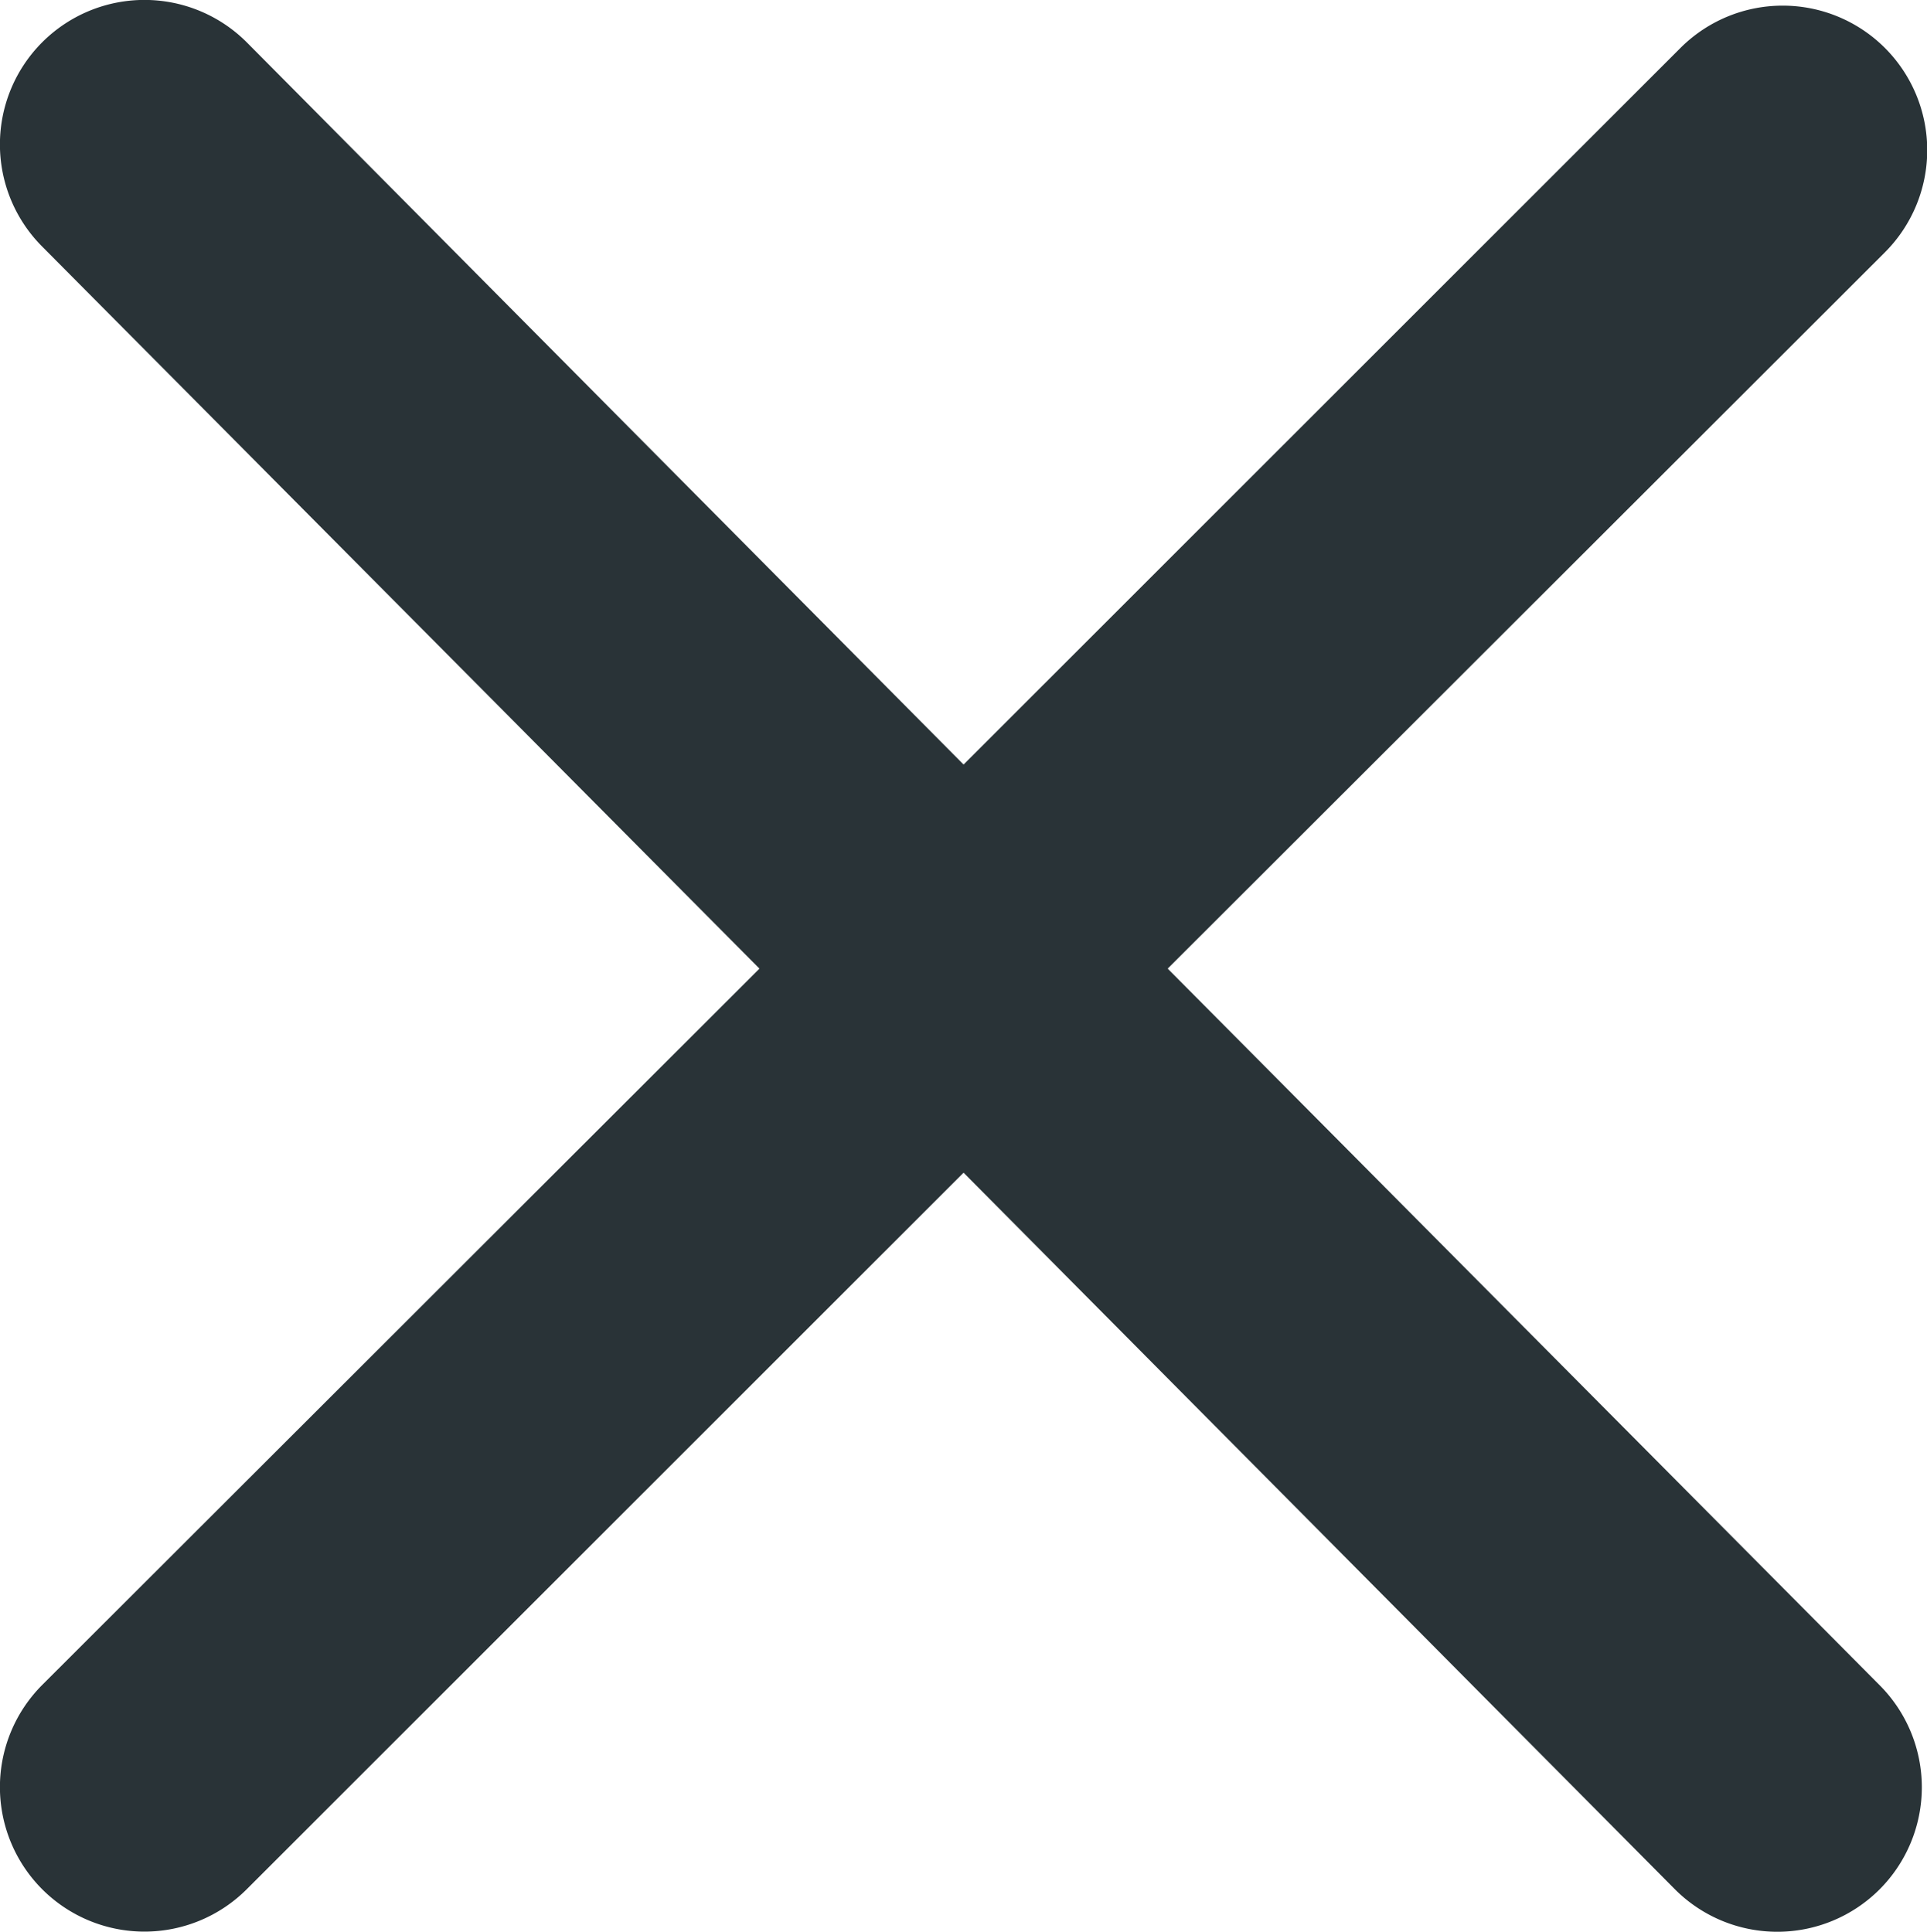 <svg xmlns="http://www.w3.org/2000/svg" width="12.499" height="12.533" viewBox="0 0 12.499 12.533">
  <path id="close" d="M12.191-2.852a.938.938,0,0,1,0,1.326.938.938,0,0,1-1.326,0L6.25-6.176,1.6-1.527a.938.938,0,0,1-1.326,0,.938.938,0,0,1,0-1.326L4.926-7.5.274-12.184a.938.938,0,0,1,0-1.326.938.938,0,0,1,1.326,0L6.25-8.824,10.9-13.473a.938.938,0,0,1,1.326,0,.938.938,0,0,1,0,1.326L7.574-7.5Z" transform="translate(0 13.784)" fill="#293337"/>
</svg>
